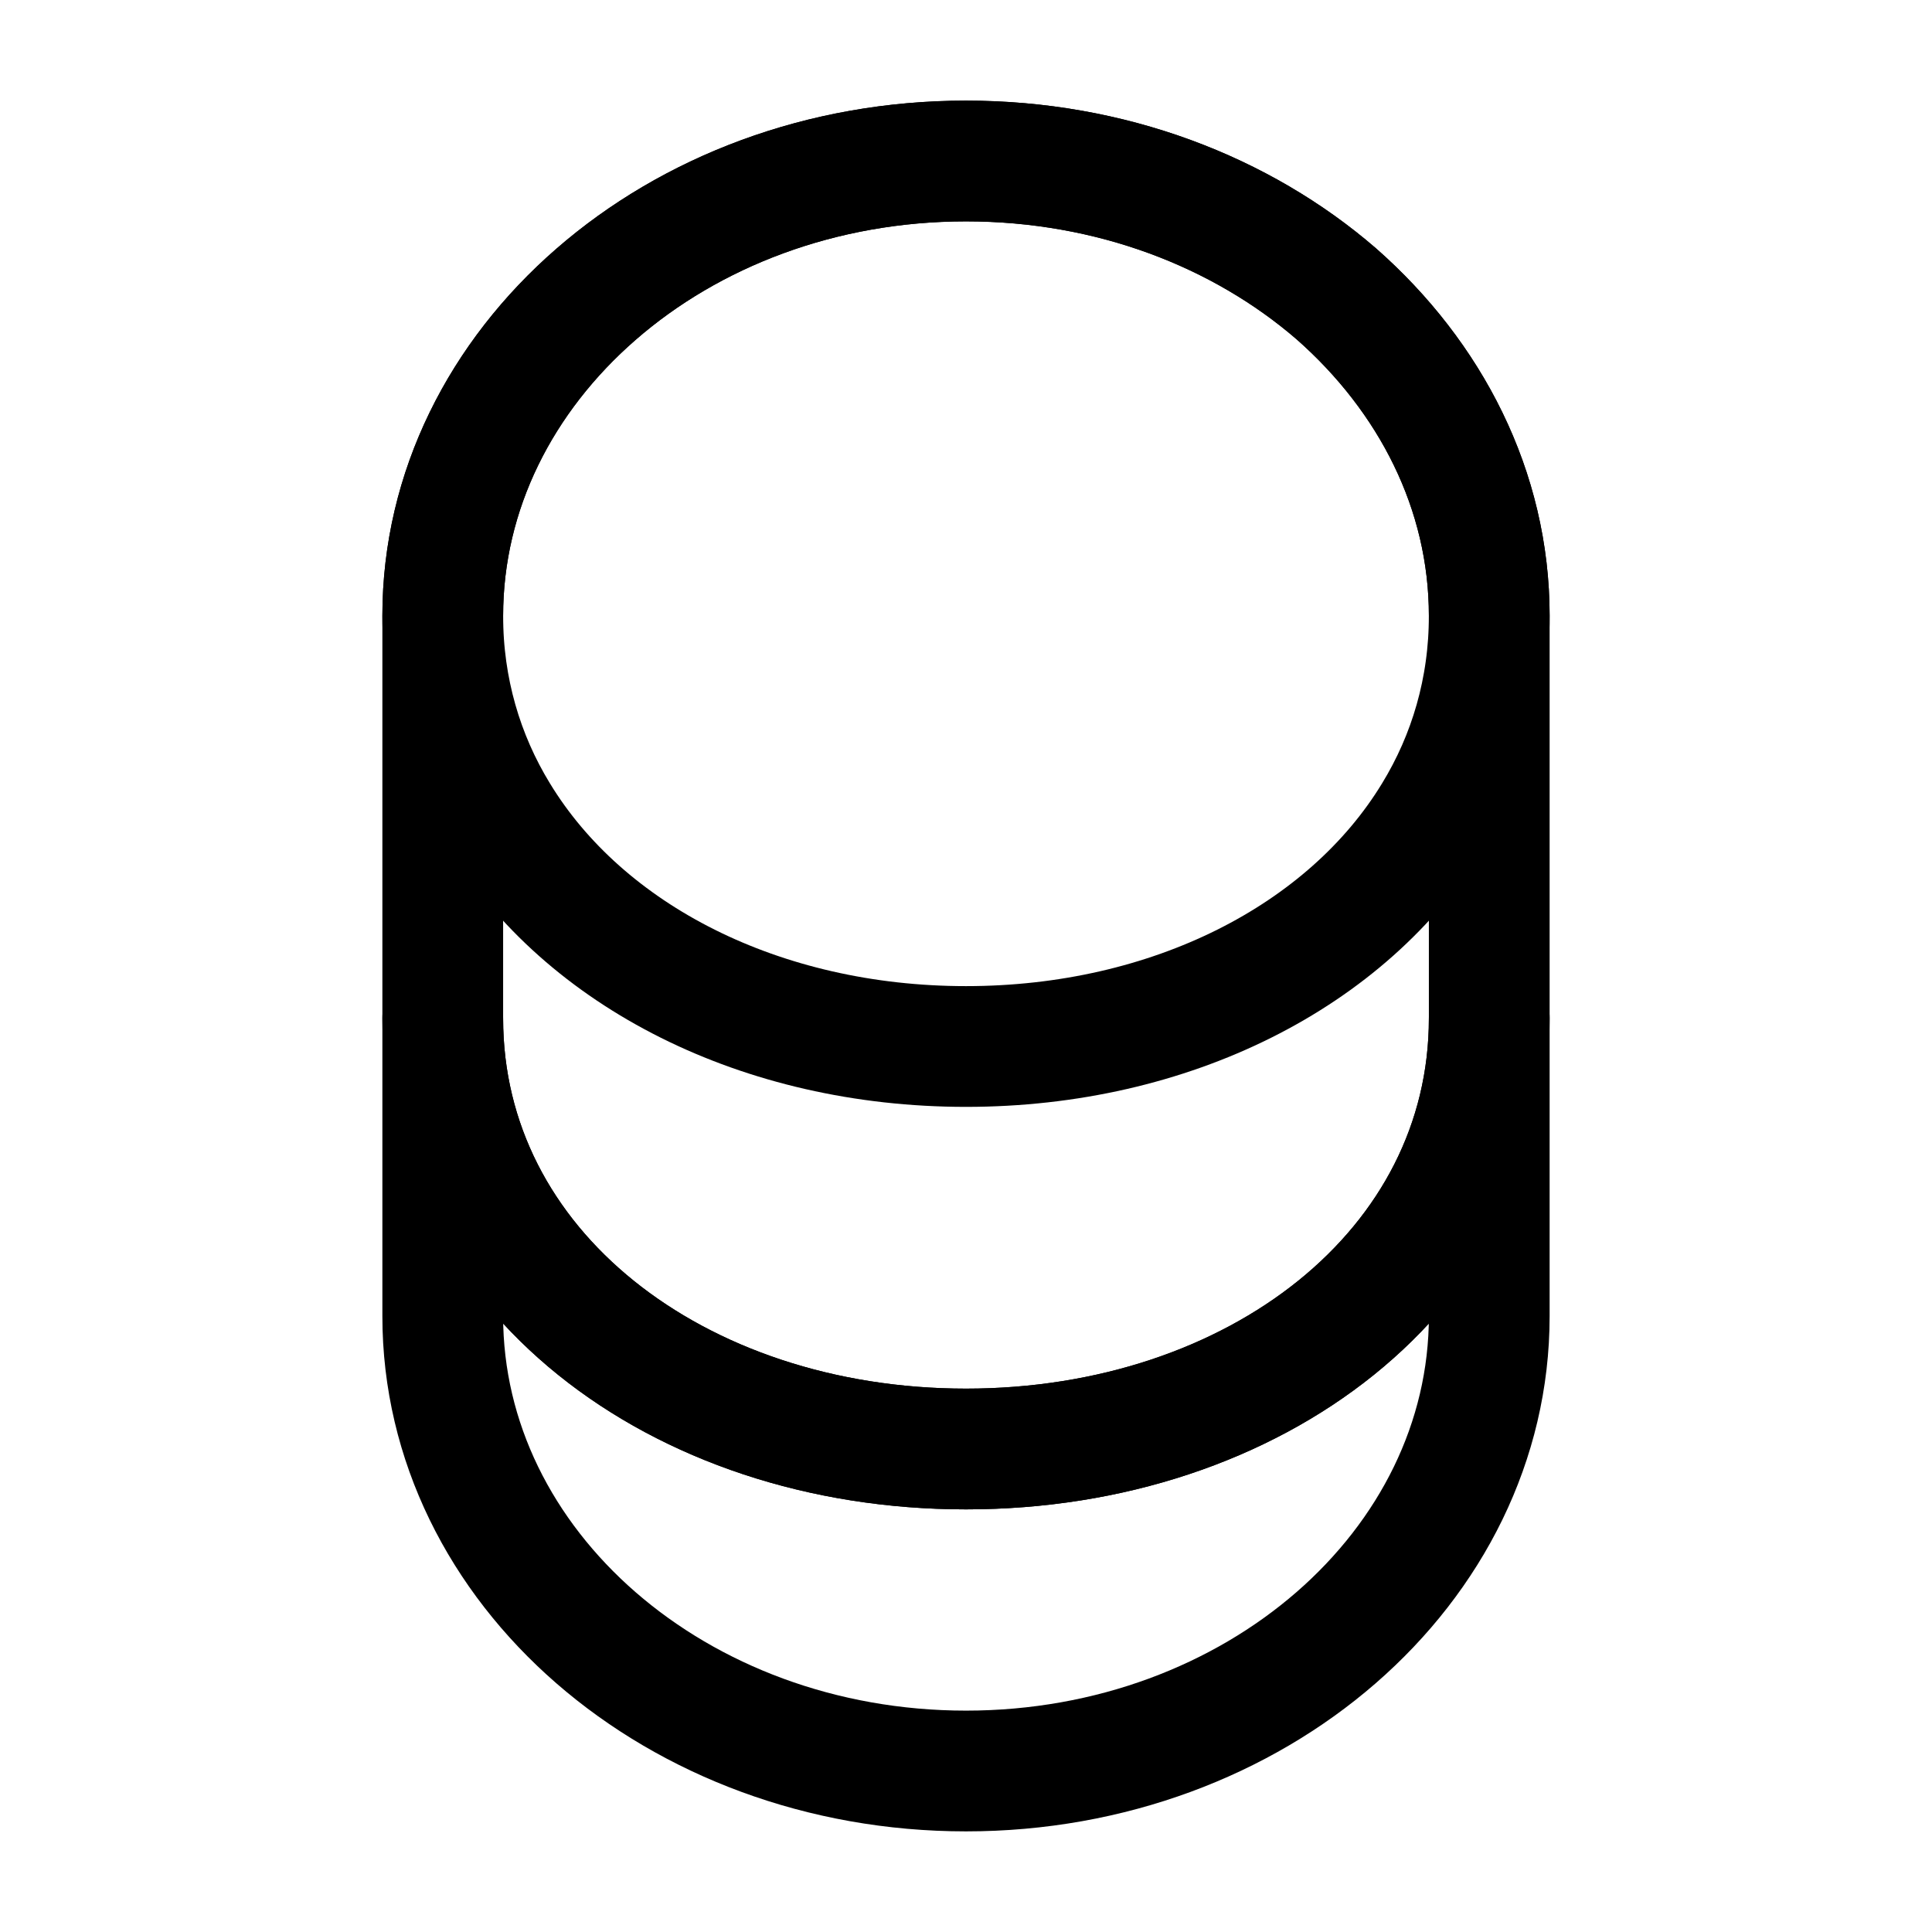 <svg xmlns="http://www.w3.org/2000/svg" fill="none" viewBox="0 0 24 24" stroke="currentColor" aria-hidden="true">
  <path stroke-linecap="round" stroke-linejoin="round" stroke-width="1.5" d="M18.5 12.65v3.7c0 3.12-2.91 5.65-6.5 5.65s-6.5-2.53-6.5-5.65v-3.7C5.5 15.77 8.41 18 12 18s6.5-2.23 6.5-5.35z"/>
  <path stroke-linecap="round" stroke-linejoin="round" stroke-width="1.5" d="M18.5 7.65c0 .91-.25 1.75-.69 2.47C16.74 11.88 14.54 13 12 13c-2.54 0-4.74-1.12-5.81-2.88-.44-.72-.69-1.56-.69-2.47 0-1.56.73-2.97 1.9-3.99C8.58 2.63 10.2 2 12 2c1.8 0 3.42.63 4.6 1.65 1.17 1.03 1.9 2.44 1.9 4z"/>
  <path stroke-linecap="round" stroke-linejoin="round" stroke-width="1.5" d="M18.5 7.65v5c0 3.12-2.91 5.35-6.5 5.35s-6.5-2.23-6.5-5.35v-5C5.5 4.53 8.41 2 12 2c1.8 0 3.42.63 4.6 1.65 1.17 1.03 1.9 2.44 1.9 4z"/>
</svg>
